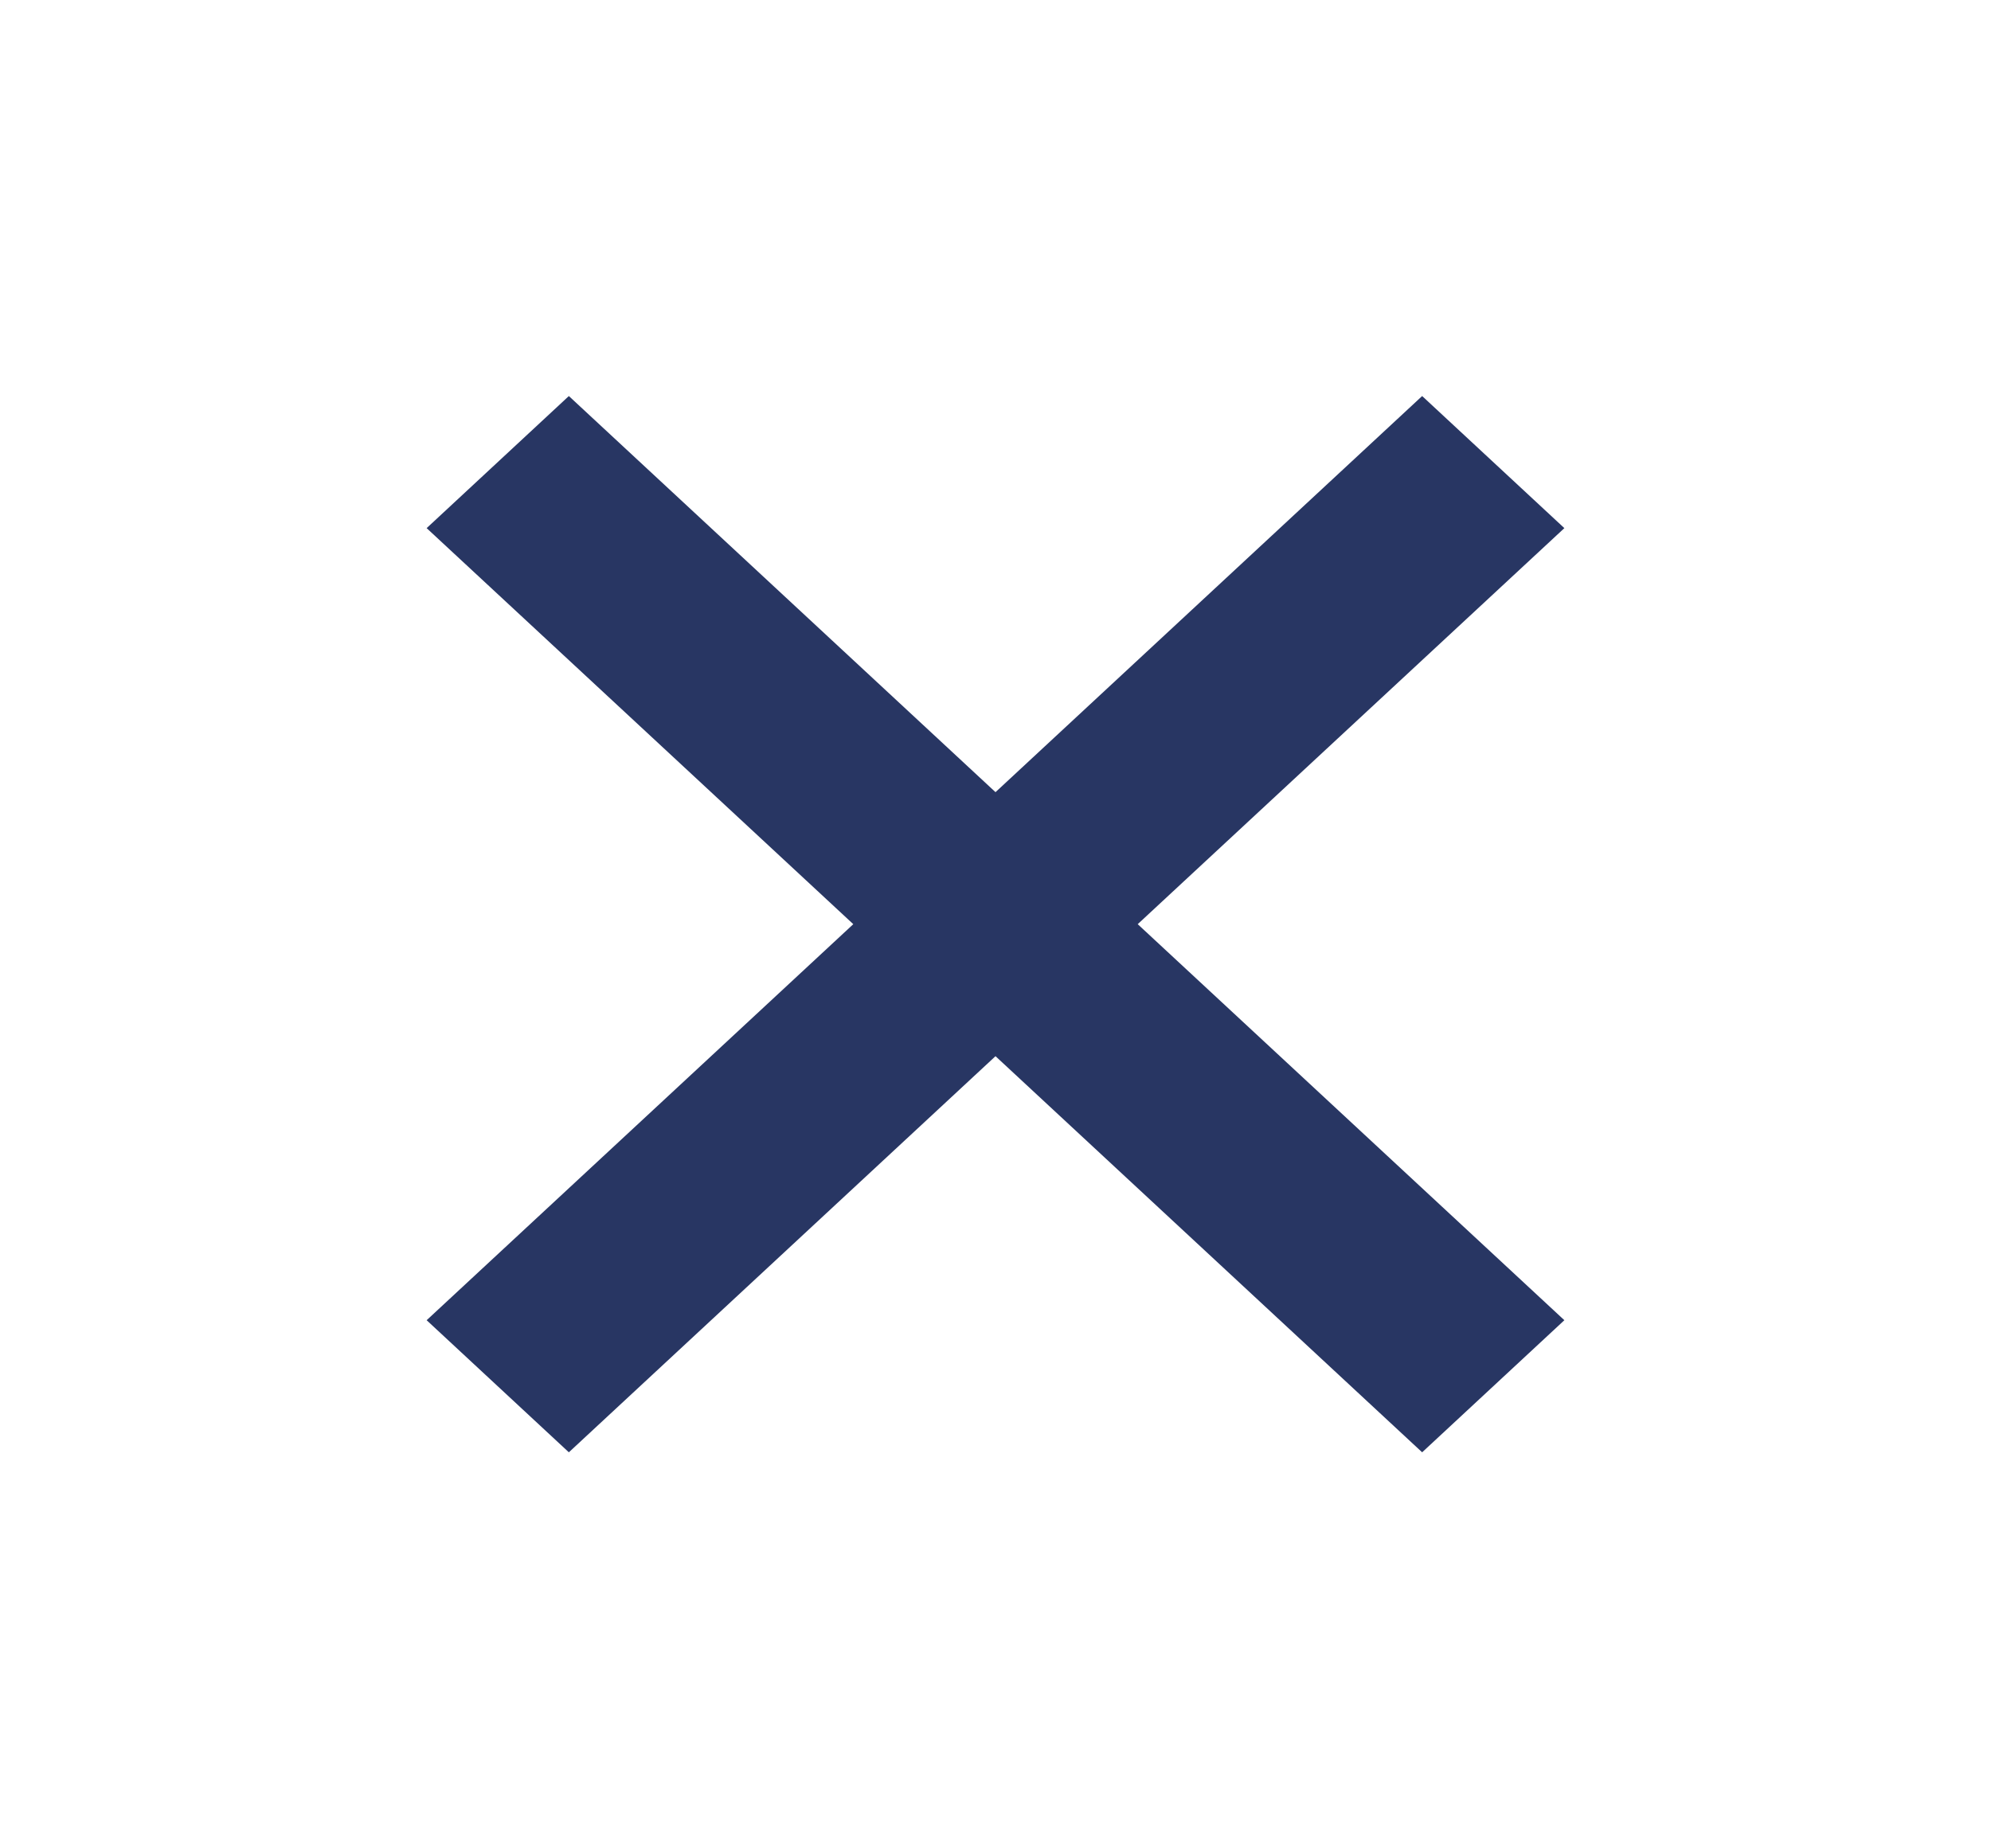 <svg width="28" height="26" viewBox="0 0 28 26" fill="none" xmlns="http://www.w3.org/2000/svg">
<g id="iconFechar">
<path id="Vector" d="M14 11.143L20 5.571L22 7.429L16 13L22 18.571L20 20.429L14 14.857L8 20.429L6 18.571L12 13L6 7.429L8 5.571L14 11.143Z" fill="#283663"/>
</g>
</svg>
